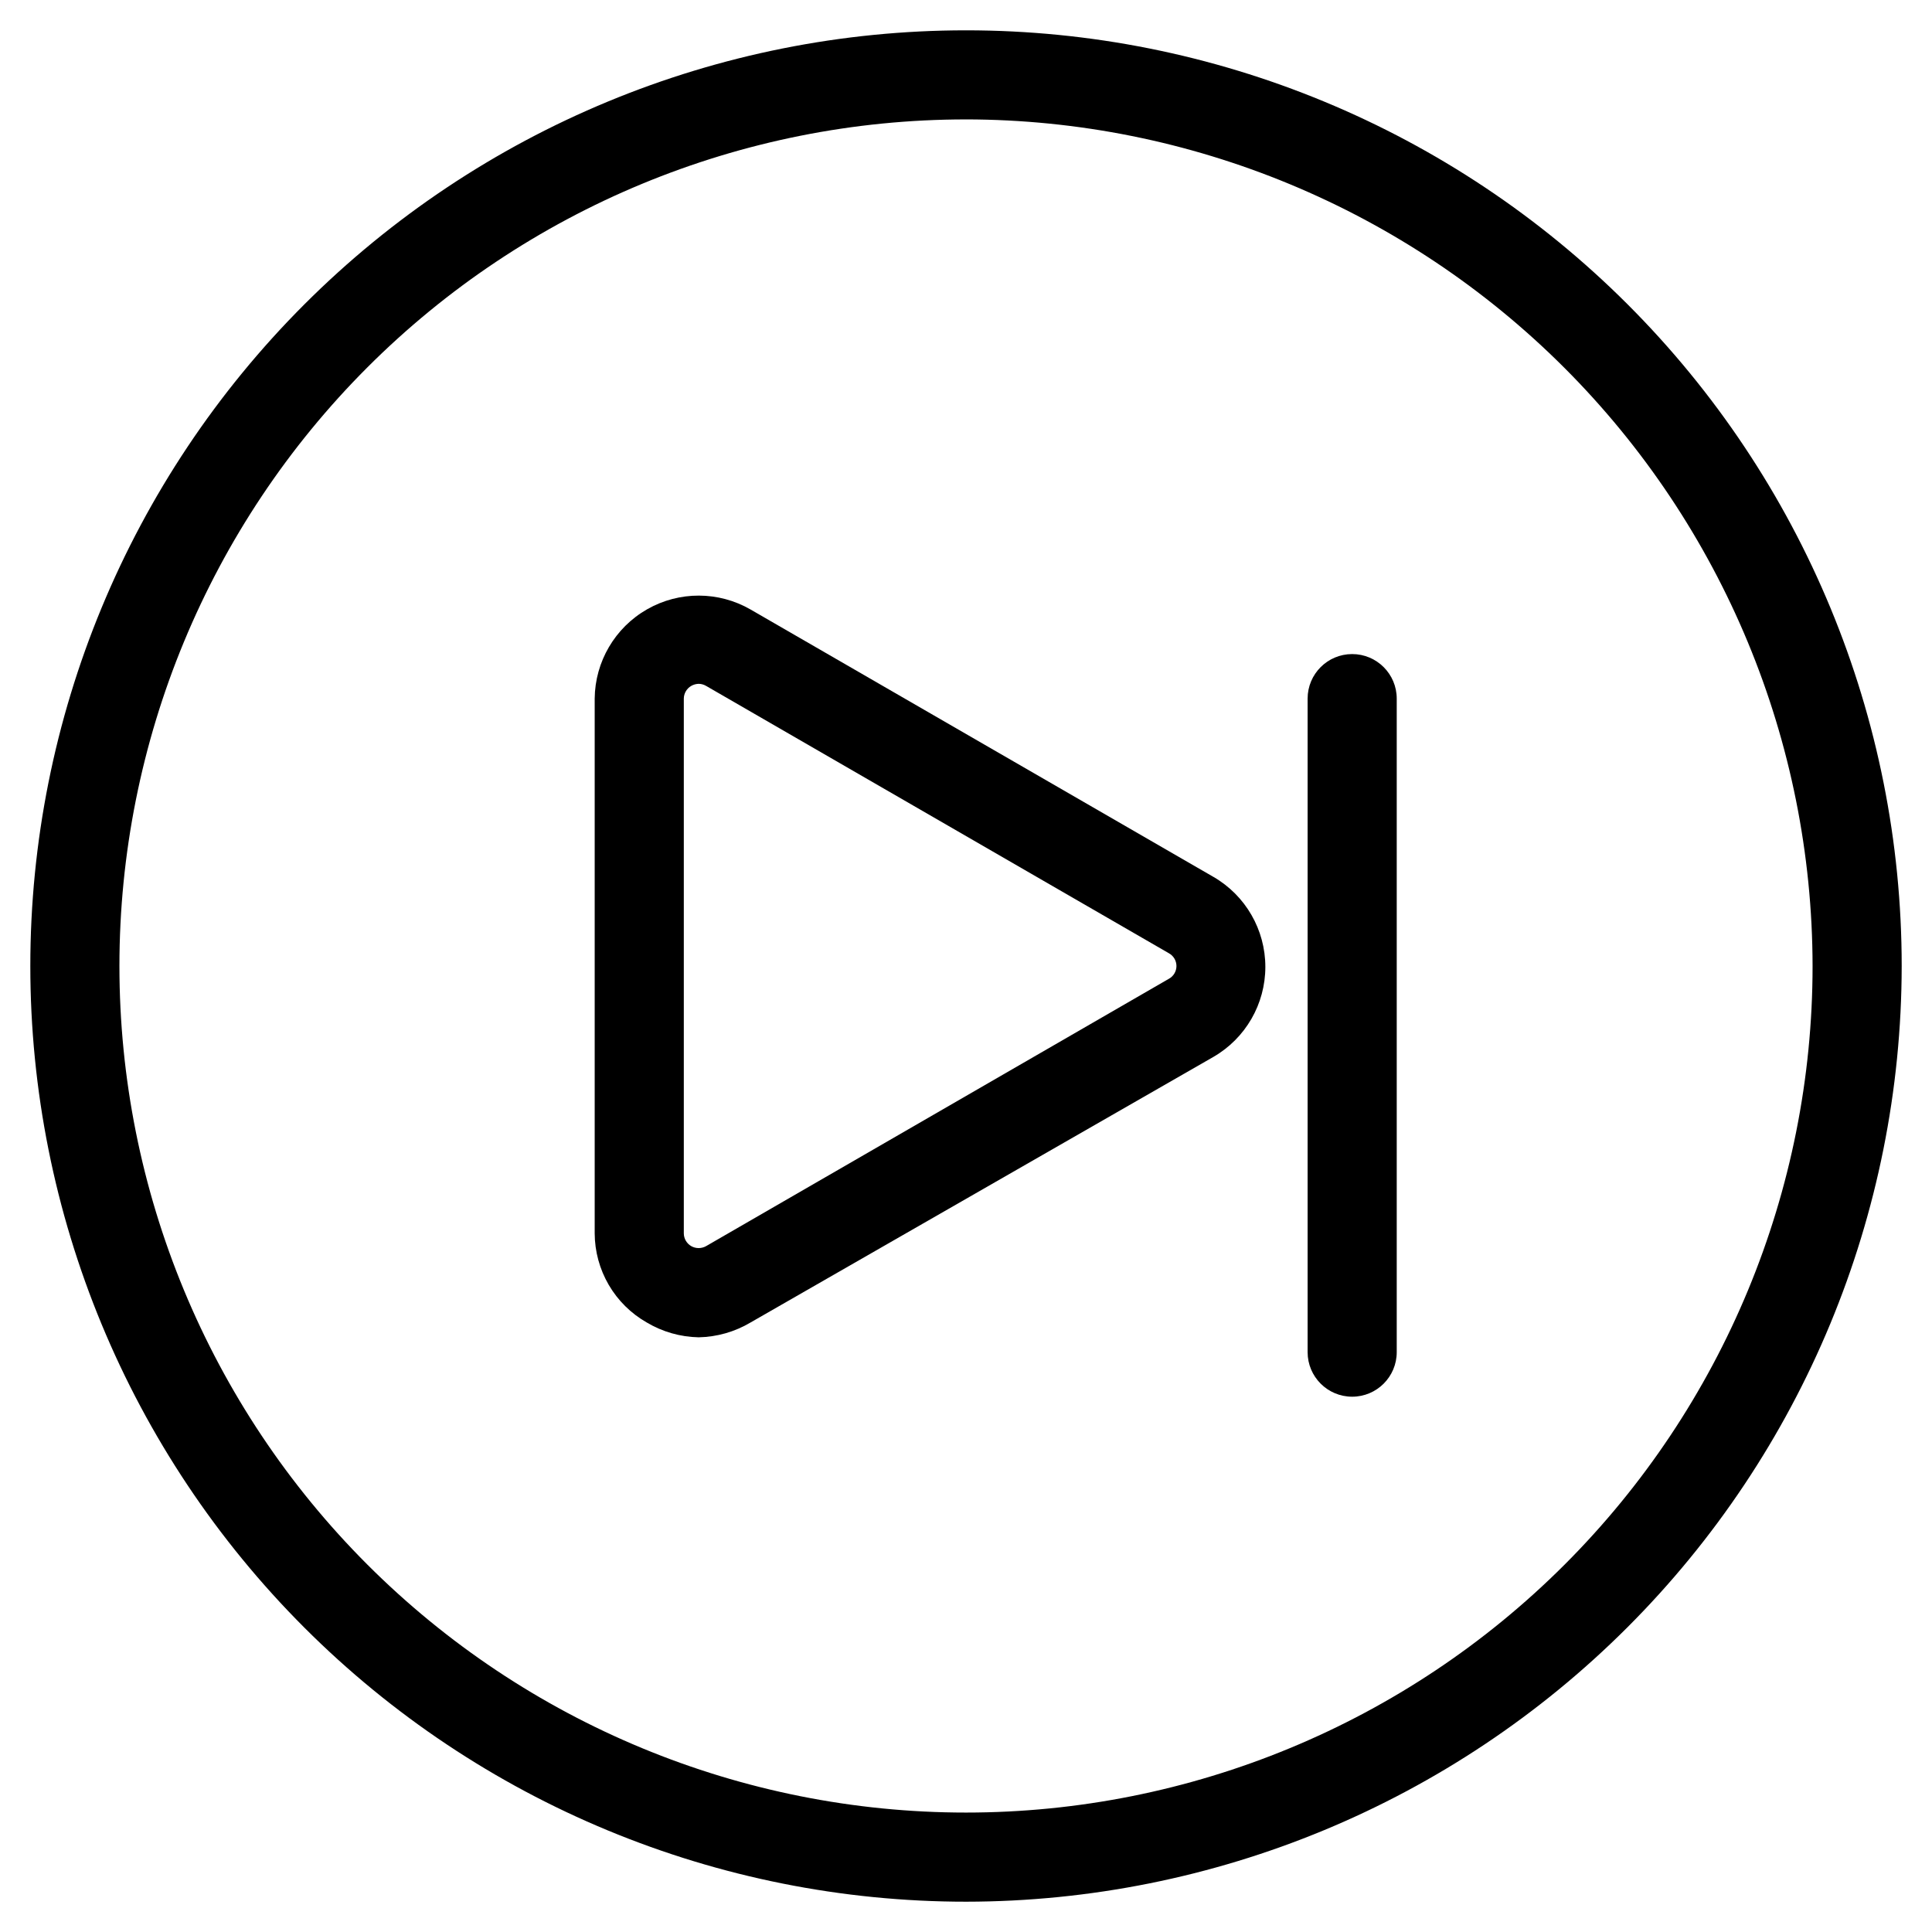 <?xml version="1.0" encoding="UTF-8"?>
<!-- Uploaded to: ICON Repo, www.svgrepo.com, Generator: ICON Repo Mixer Tools -->
<svg fill="#000000" width="800px" height="800px" version="1.1" viewBox="144 144 512 512" xmlns="http://www.w3.org/2000/svg">
 <g>
  <path d="m400 647.97c-65.766 0-128.84-26.125-175.34-72.629-46.5-46.504-72.625-109.57-72.625-175.34s26.125-128.84 72.625-175.34c46.504-46.5 109.58-72.625 175.34-72.625s128.84 26.125 175.34 72.625c46.504 46.504 72.629 109.58 72.629 175.34-0.062 65.746-26.211 128.78-72.699 175.27s-109.52 72.637-175.27 72.699zm0-472.32v-0.004c-59.504 0-116.57 23.637-158.64 65.711s-65.711 99.141-65.711 158.64c0 59.5 23.637 116.57 65.711 158.64s99.141 65.711 158.64 65.711c59.5 0 116.57-23.637 158.64-65.711s65.711-99.141 65.711-158.64c-0.082-59.477-23.746-116.5-65.805-158.55-42.055-42.055-99.07-65.719-158.55-65.805z"/>
  <path d="m329.15 498.4c-4.856-0.098-9.602-1.453-13.773-3.938-4.168-2.379-7.637-5.812-10.055-9.957-2.418-4.148-3.703-8.859-3.723-13.656v-141.7c0.086-9.797 5.375-18.812 13.883-23.676 8.508-4.863 18.961-4.84 27.445 0.062l122.64 70.848h0.004c8.516 4.922 13.758 14.016 13.758 23.852s-5.242 18.93-13.758 23.852l-122.65 70.375c-4.172 2.484-8.922 3.84-13.777 3.938zm0-173.18c-0.691 0.016-1.367 0.207-1.965 0.551-1.211 0.699-1.961 1.988-1.969 3.383v141.7c0.008 1.398 0.758 2.684 1.969 3.383 1.219 0.688 2.711 0.688 3.934 0l122.64-70.848h0.004c1.238-0.676 2.008-1.973 2.008-3.383s-0.77-2.711-2.008-3.387l-122.64-70.848h-0.004c-0.594-0.355-1.273-0.543-1.969-0.551z"/>
  <path d="m502.34 514.14c-6.523 0-11.809-5.289-11.809-11.809v-173.19c0-6.519 5.285-11.805 11.809-11.805 6.519 0 11.809 5.285 11.809 11.805v173.19c0 6.519-5.289 11.809-11.809 11.809z"/>
 </g>
</svg>